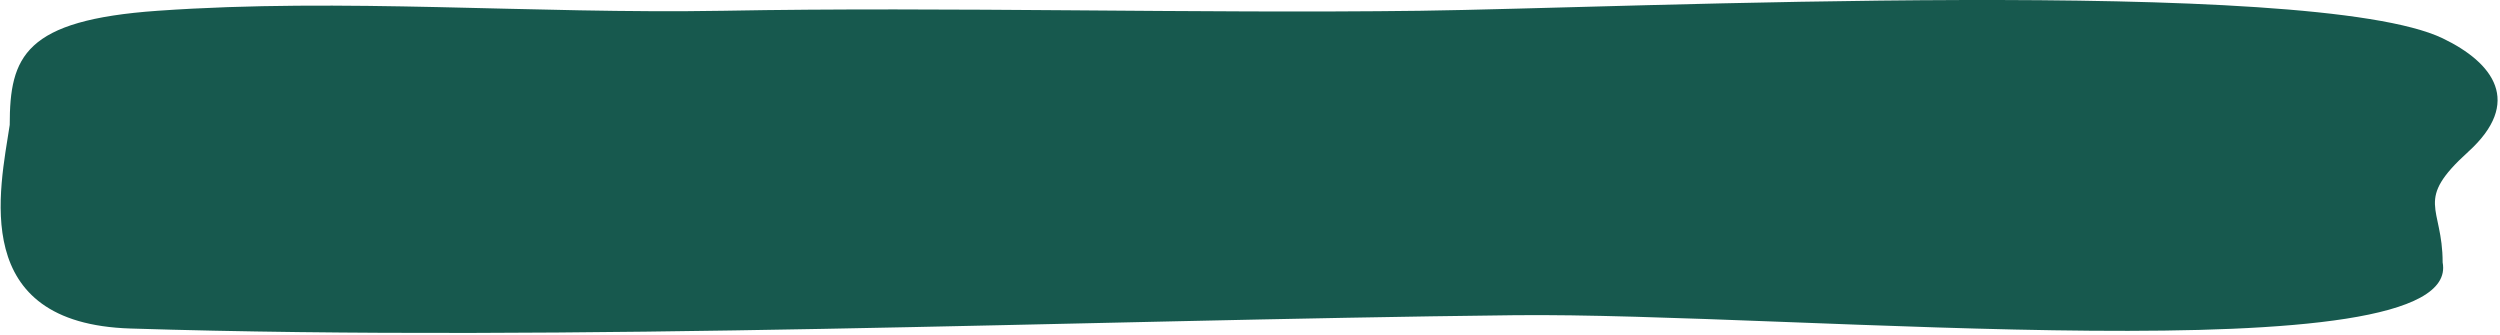 <svg width="904" height="121" viewBox="0 0 904 121" fill="none" xmlns="http://www.w3.org/2000/svg">
<path d="M892.5 54.897C912.239 37.015 901.747 22.73 883.259 13.85C836.012 -8.802 588.624 2.918 513.498 3.897C432.21 4.95 342.787 2.392 261.498 3.897C191.948 5.101 124.201 -0.844 56.999 3.897C8.872 7.283 3.519 20.397 3.519 45.156C-9.67979e-05 68.397 -11.483 116.985 47.209 118.791C206.264 123.758 388.344 115.783 547.693 113.977C648.35 112.848 891.183 136.438 883.259 94.897C883.259 74.397 872.761 72.779 892.5 54.897Z" fill="#17594E"/>
</svg>
